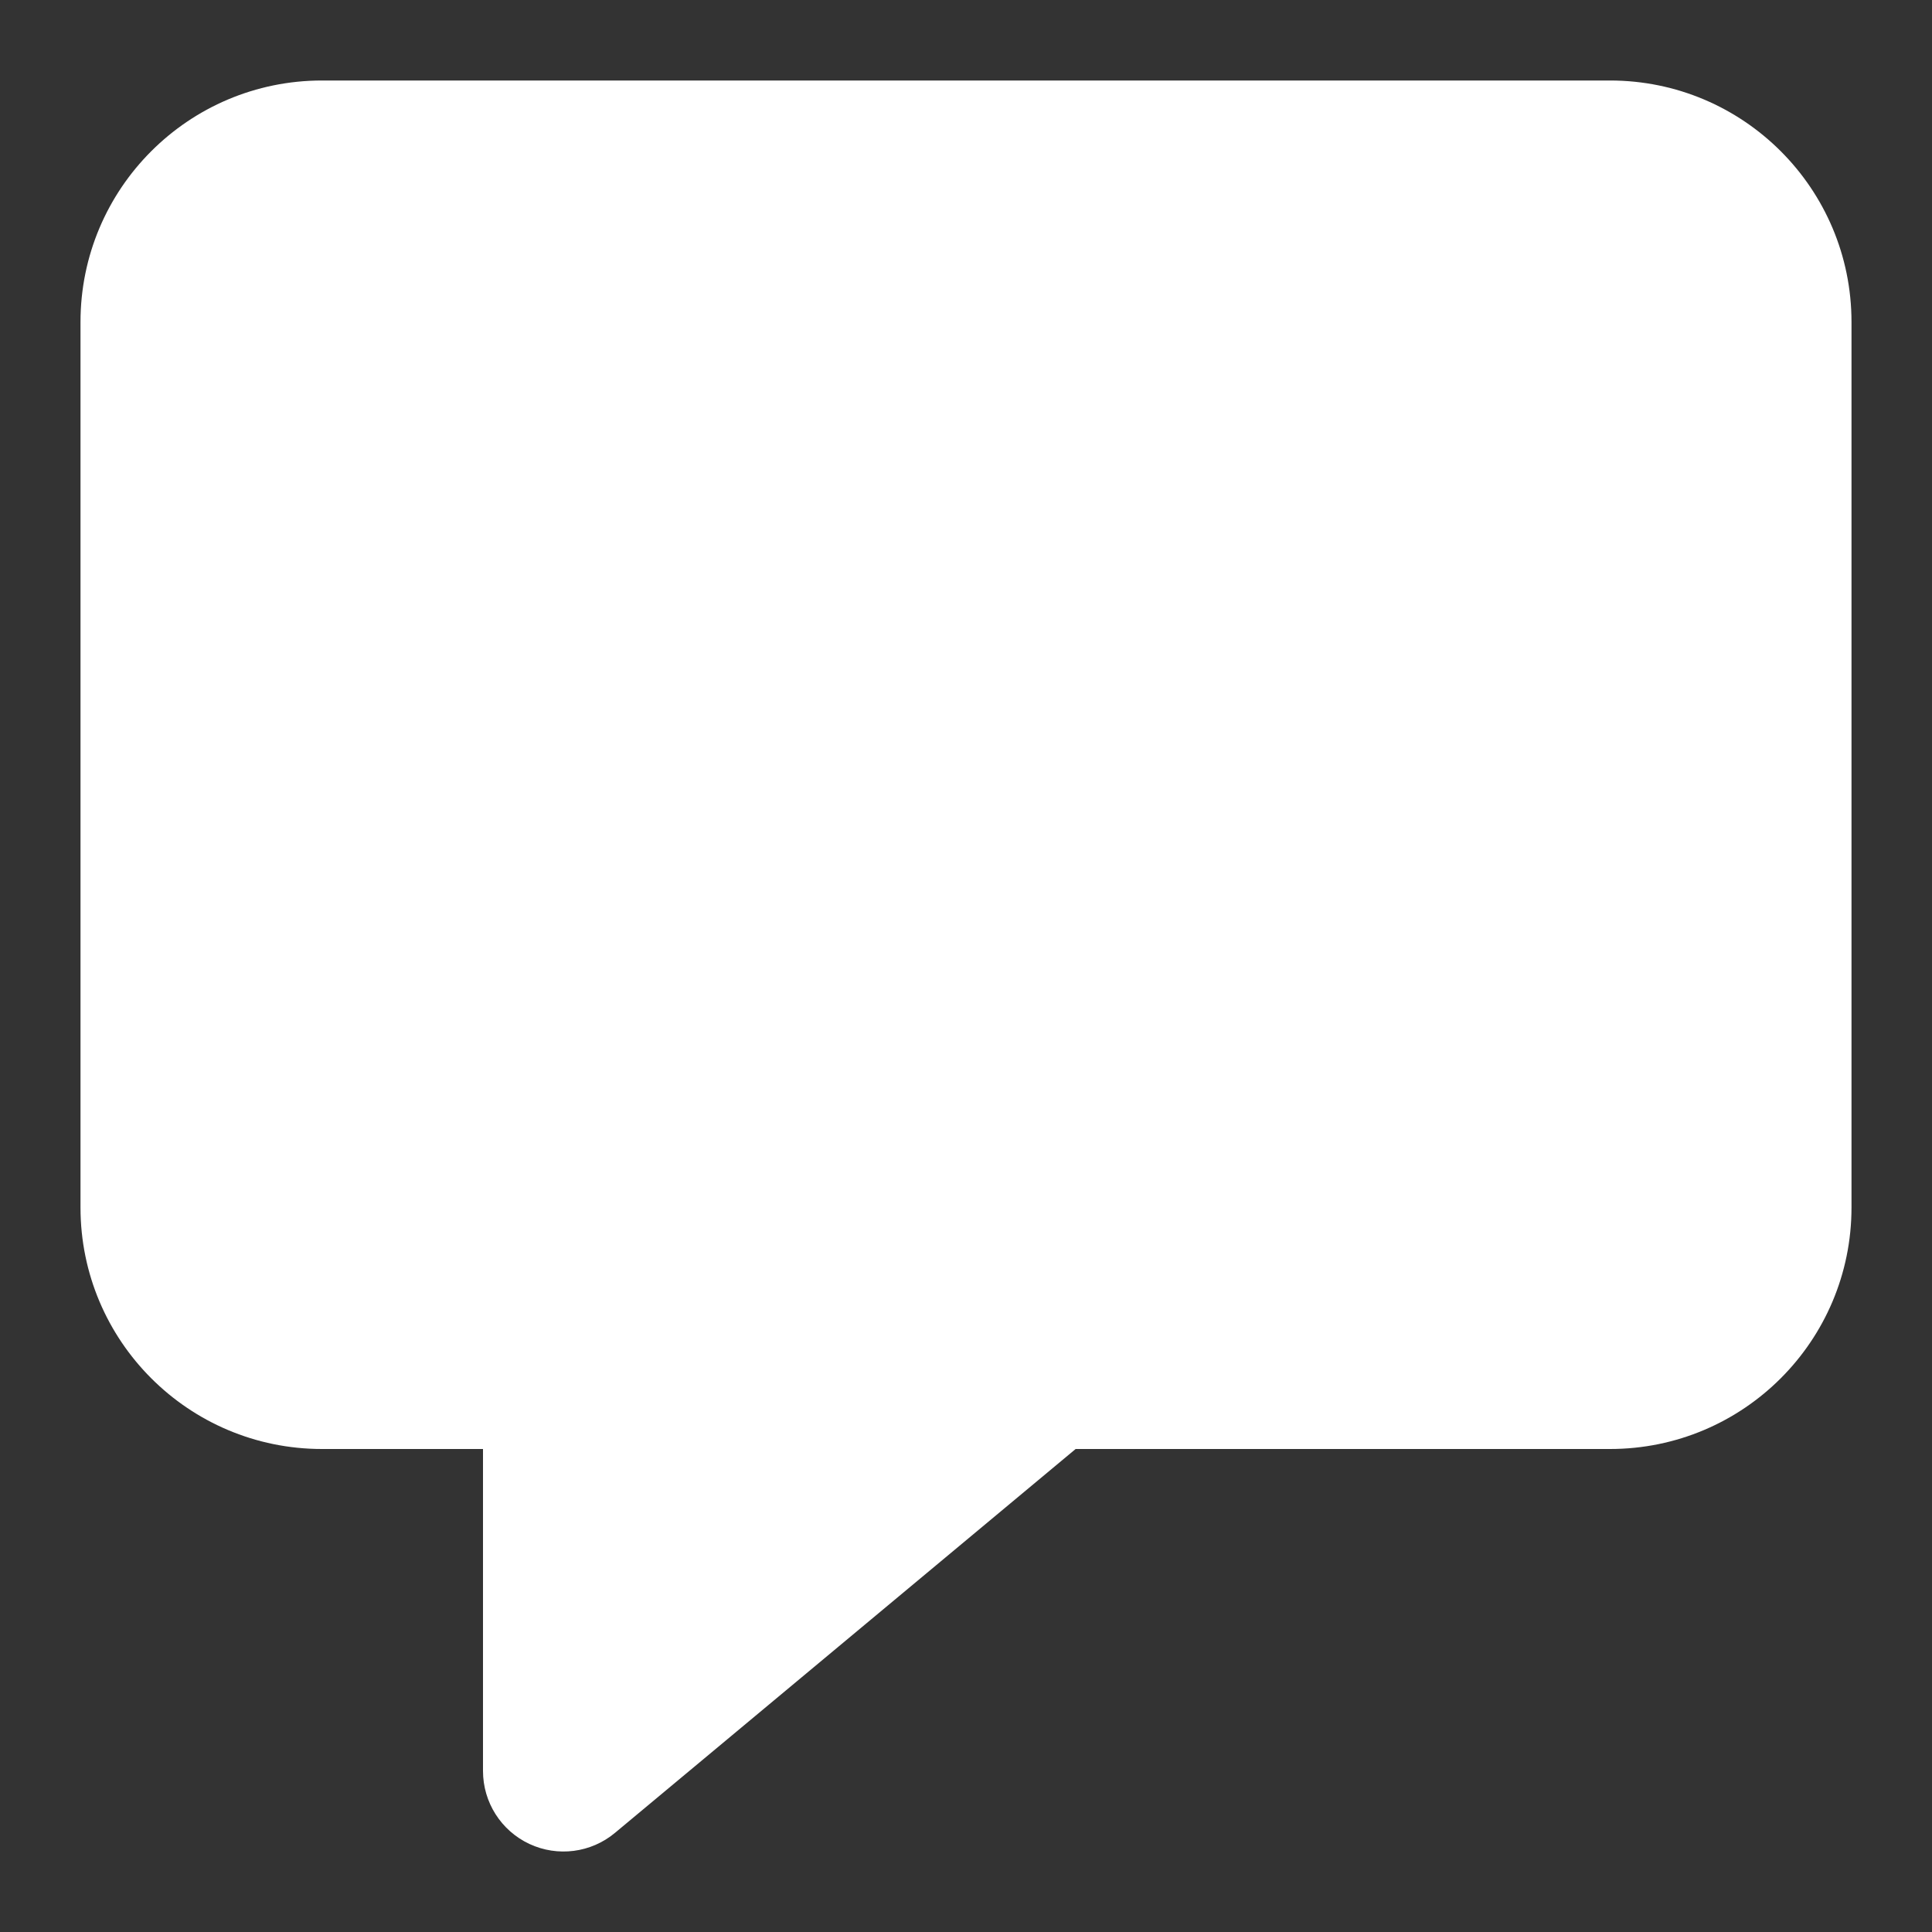 <?xml version="1.0" encoding="utf-8"?><!-- Uploaded to: SVG Repo, www.svgrepo.com, Generator: SVG Repo Mixer Tools -->
<svg width="800px" height="800px" viewBox="0 0 24 24" fill="none" xmlns="http://www.w3.org/2000/svg">
<rect x="0" y="0" width="24" height="24" fill="#333333" stroke="none"/>
<path d="M4 1C2.343 1 1 2.343 1 4V15C1 16.657 2.343 18 4 18H6V22C6 22.388 6.224 22.741 6.576 22.906C6.927 23.07 7.342 23.017 7.64 22.768L13.362 18H20C21.657 18 23 16.657 23 15V4C23 2.343 21.657 1 20 1H4Z" fill="white"/>
</svg>